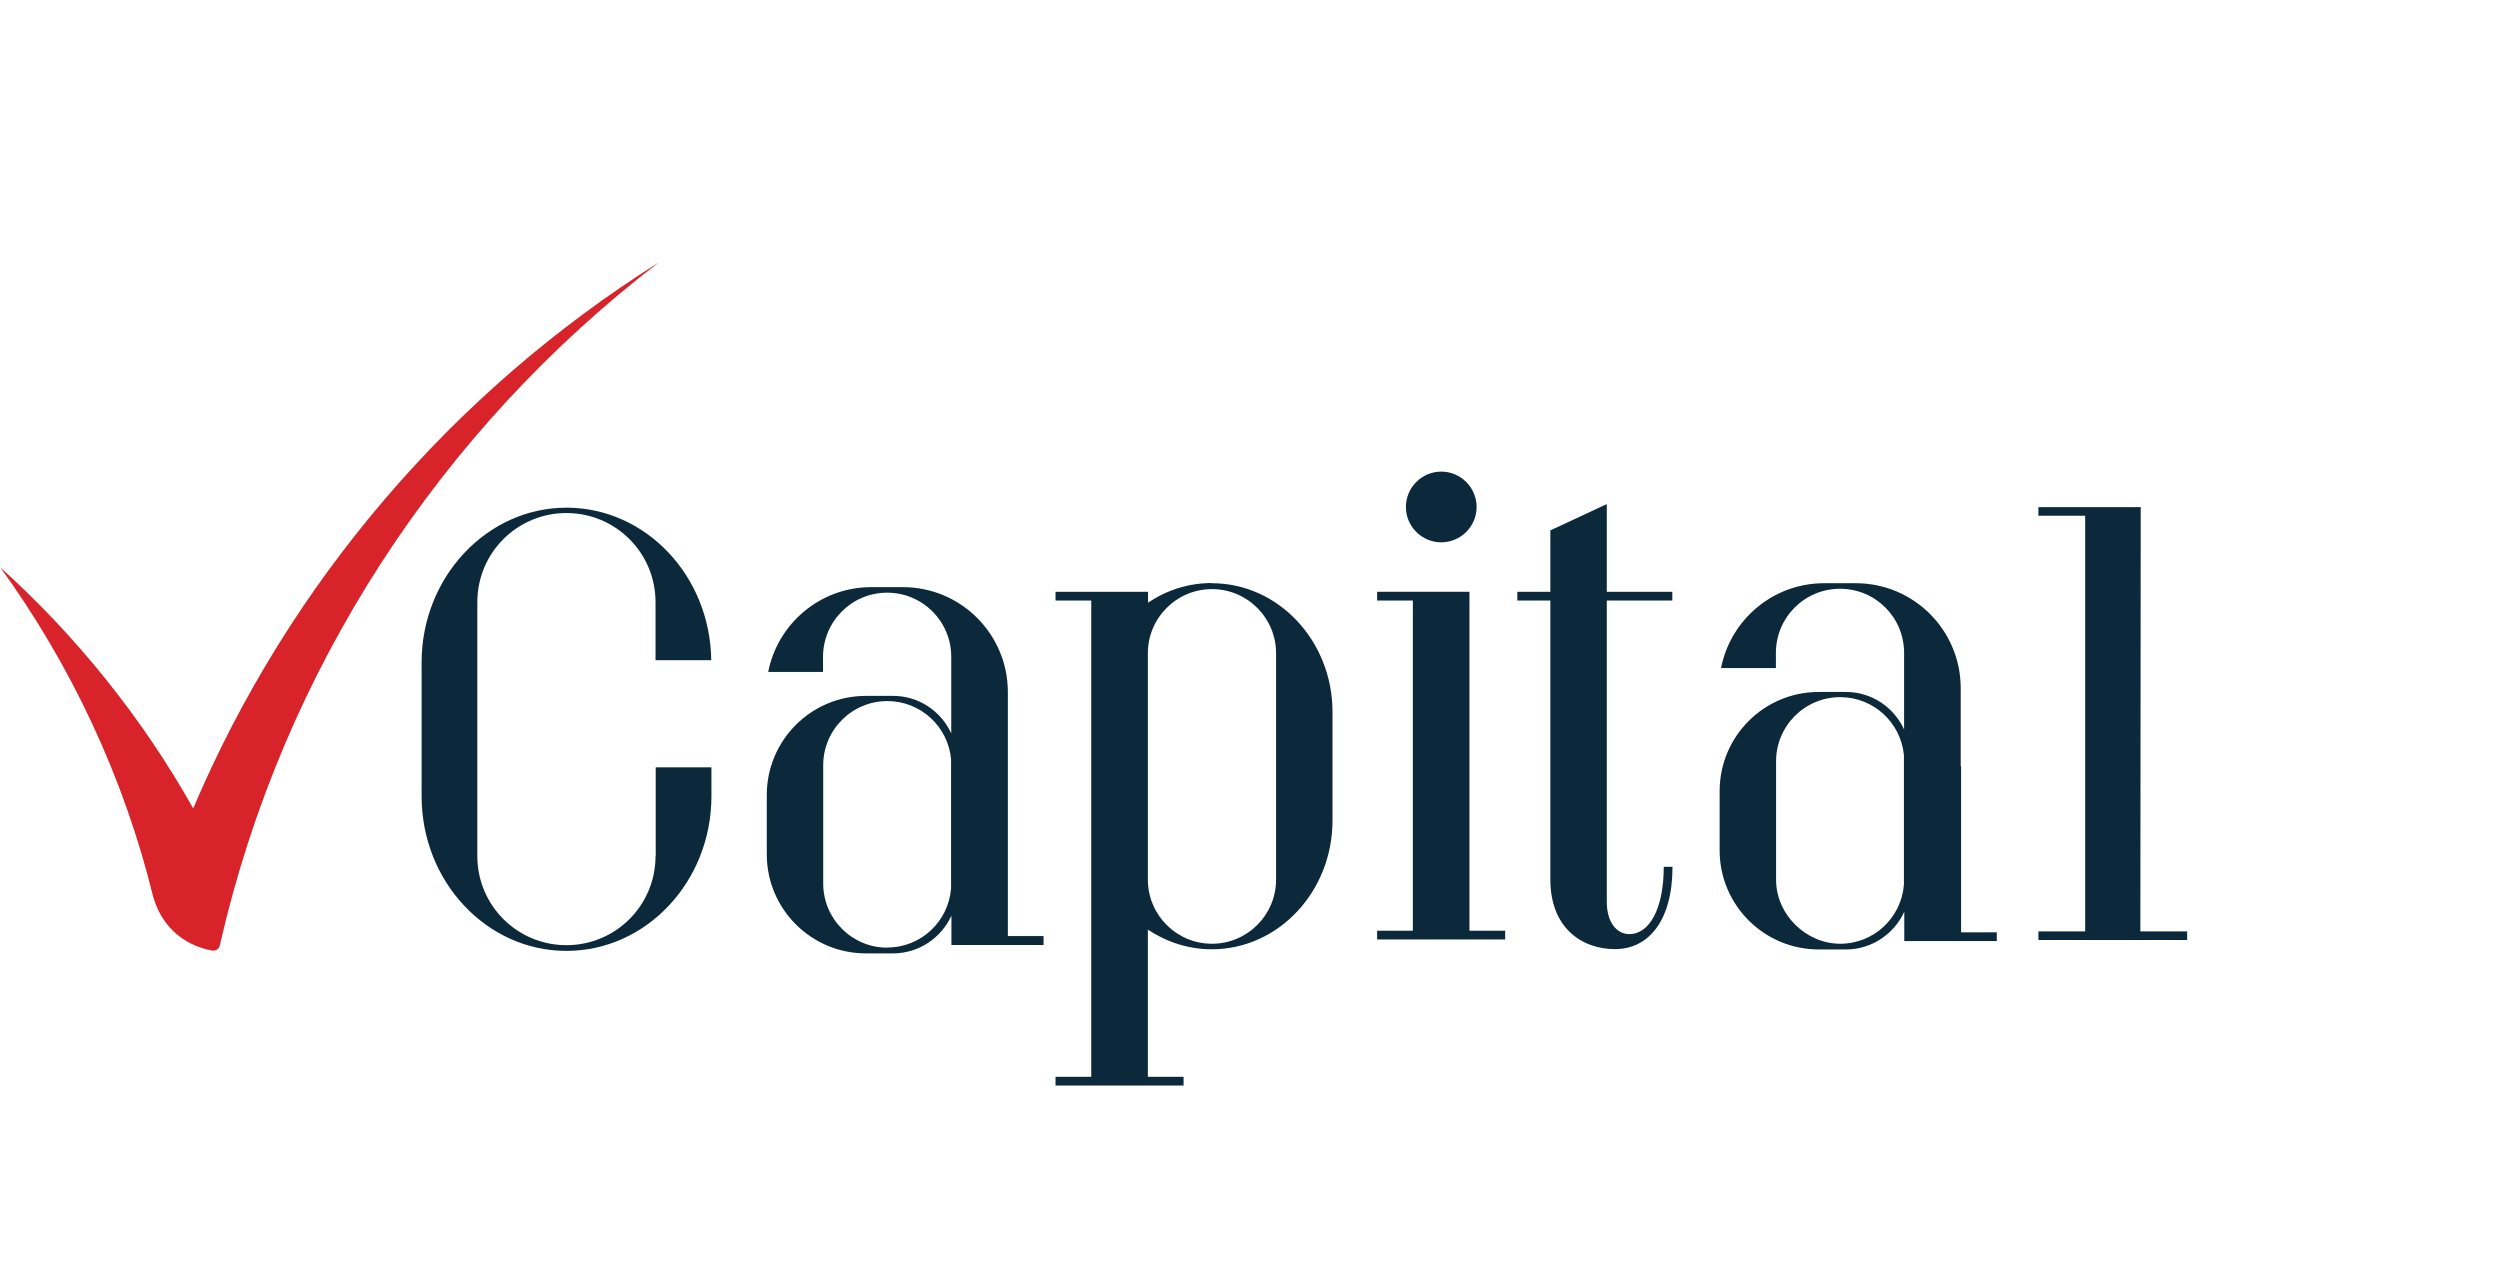 <?xml version="1.0" encoding="UTF-8"?> <svg xmlns="http://www.w3.org/2000/svg" id="Layer_2" data-name="Layer 2" viewBox="0 0 140 72"><defs><style> .cls-1 { fill: #d72329; } .cls-2 { fill: #0b293a; } .cls-3 { fill: none; } </style></defs><g id="Layer_1-2" data-name="Layer 1"><g><g><polygon class="cls-2" points="114.15 28.4 114.15 28.88 116.77 28.88 116.77 52.16 114.15 52.16 114.15 52.64 122.48 52.64 122.48 52.16 119.86 52.16 119.88 28.88 119.88 28.88 119.88 28.4 114.15 28.4"></polygon><path class="cls-2" d="M36.71,47.94c0,2.76-2.23,4.99-4.99,4.99s-4.99-2.23-4.99-4.99v-14.22c0-2.76,2.23-4.99,4.99-4.99s4.99,2.23,4.99,4.99v3.25h3.12c-.06-4.73-3.67-8.54-8.11-8.54s-8.11,3.88-8.11,8.66v7.5c0,4.78,3.64,8.66,8.11,8.66s8.12-3.88,8.12-8.66v-1.62h-3.12v4.97Z"></path><path class="cls-2" d="M67.87,32.65c-1.32,0-2.54,.4-3.58,1.1v-.61h-5.18v.49h2v26.67h-2v.49h7.17v-.49h-2v-8.24c1.04,.69,2.27,1.1,3.58,1.1,3.73,0,6.76-3.23,6.76-7.21v-6.08c0-3.98-3.03-7.21-6.76-7.21Zm3.59,16.61c0,1.98-1.61,3.59-3.59,3.59s-3.59-1.61-3.59-3.59v-12.68c0-1.98,1.61-3.59,3.59-3.59s3.59,1.61,3.59,3.59v12.68Z"></path><path class="cls-2" d="M90,28.22l-3.18,1.48v3.44h-1.85v.49h1.85v15.63c0,2.68,1.74,3.89,3.62,3.89s3.22-1.59,3.22-4.61h-.49c0,2.35-.8,3.77-1.93,3.77-.71,0-1.26-.67-1.26-1.8v-16.88h3.67v-.49h-3.67v-4.92Z"></path><g><polygon class="cls-2" points="82.29 33.14 77.12 33.14 77.12 33.63 79.12 33.63 79.12 52.12 77.12 52.12 77.12 52.61 84.29 52.61 84.29 52.12 82.29 52.12 82.29 33.14"></polygon><path class="cls-2" d="M80.71,30.37c1.09,0,1.98-.89,1.98-1.98s-.89-1.98-1.98-1.98-1.98,.89-1.98,1.98,.89,1.98,1.98,1.98Z"></path></g><path class="cls-2" d="M58.44,52.91v-.49h-2v-9.29h0v-4.37c0-3.25-2.63-5.88-5.88-5.88h-1.77c-2.86,0-5.24,2.04-5.77,4.75h3.07v-.85c0-1.98,1.61-3.59,3.59-3.59,.99,0,1.89,.4,2.54,1.05,.65,.65,1.05,1.55,1.05,2.54v4.29c-.57-1.24-1.81-2.1-3.26-2.1h-1.52c-3.07,0-5.55,2.49-5.55,5.55v3.32c0,3.07,2.49,5.55,5.55,5.55h1.52c1.45,0,2.7-.87,3.27-2.11v1.64h5.18Zm-8.75,.16c-1.98,0-3.59-1.61-3.59-3.59v-6.63c0-1.98,1.61-3.59,3.59-3.59,1.87,0,3.4,1.43,3.57,3.25v.81h0v6.42c-.14,1.86-1.68,3.32-3.57,3.32Z"></path><path class="cls-2" d="M109.8,42.91h0v-4.37c0-3.25-2.63-5.88-5.88-5.88h-1.77c-2.86,0-5.24,2.04-5.77,4.75h3.07v-.85c0-1.98,1.61-3.59,3.59-3.59,.99,0,1.89,.4,2.54,1.05,.65,.65,1.05,1.55,1.05,2.54v4.29c-.57-1.24-1.81-2.1-3.26-2.1h-1.52c-3.07,0-5.55,2.49-5.55,5.55v3.32c0,3.07,2.49,5.55,5.55,5.55h1.52c1.45,0,2.7-.87,3.27-2.11v1.64h5.18v-.49h-2v-9.29Zm-3.18,6.62c-.14,1.86-1.68,3.32-3.57,3.32s-3.59-1.61-3.59-3.59v-6.63c0-1.98,1.61-3.59,3.59-3.59,1.87,0,3.4,1.43,3.57,3.25v.81h0v6.42Z"></path></g><path class="cls-1" d="M0,31.75c3.96,5.47,6.92,11.72,8.58,18.47,.67,2.3,2.5,2.87,3.29,3.01,.2,.04,.4-.09,.44-.29,3.52-15.47,12.4-28.91,24.59-38.25-11.53,7.25-20.7,17.91-26.08,30.58-2.86-5.08-6.53-9.64-10.83-13.52"></path></g><rect class="cls-3" width="140" height="72"></rect></g></svg> 